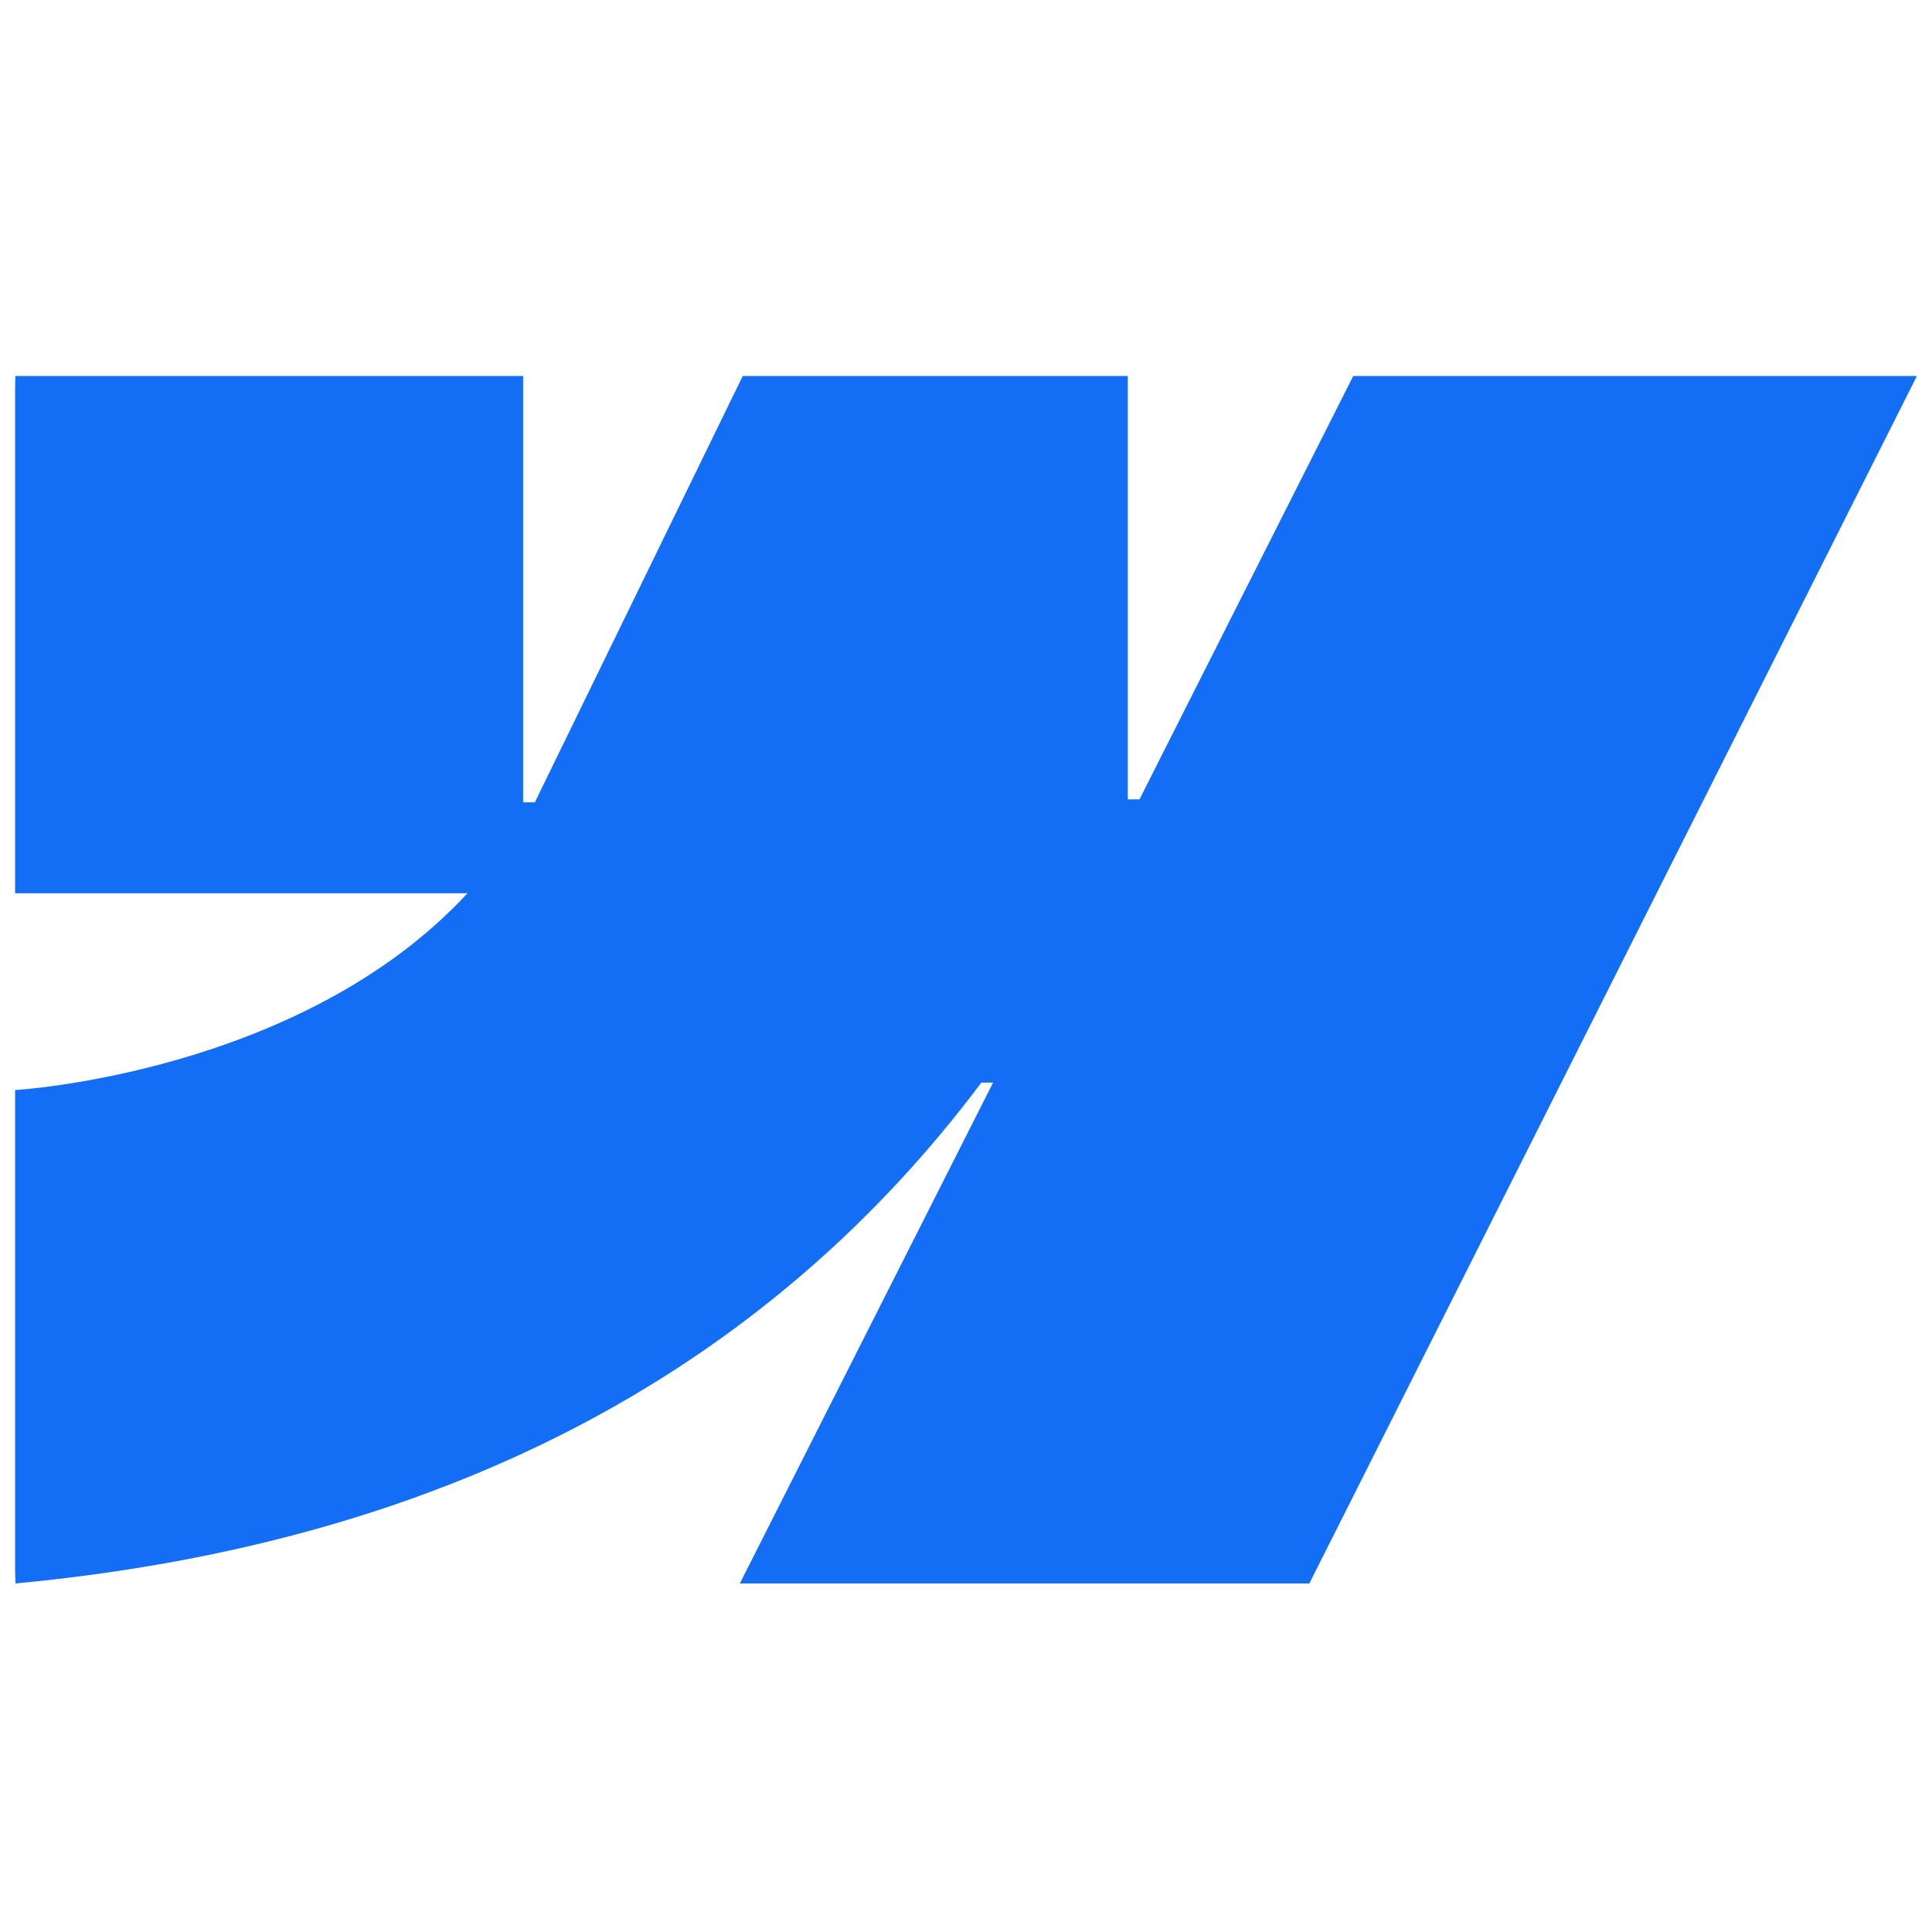 <svg width="64" height="64" viewBox="0 0 64 64" fill="none" xmlns="http://www.w3.org/2000/svg">
<g clip-path="url(#clip0_40000347_14366)">
<g clip-path="url(#clip1_40000347_14366)">
<path fill-rule="evenodd" clip-rule="evenodd" d="M63.5 12.455L43.373 52.455H24.507L32.897 35.862H32.509C25.622 45.047 15.244 51.072 0.5 52.455V36.109C0.5 36.109 9.957 35.566 15.486 29.59H0.5V12.455H17.329V26.578H17.717L24.604 12.455H37.359V26.479H37.747L44.828 12.455H63.5Z" fill="#146EF5"/>
</g>
</g>
<defs>
<clipPath id="clip0_40000347_14366">
<rect x="0.5" y="0.955" width="63" height="63" rx="12" fill="white"/>
</clipPath>
<clipPath id="clip1_40000347_14366">
<rect width="63" height="40" fill="white" transform="translate(0.5 12.455)"/>
</clipPath>
</defs>
</svg>
